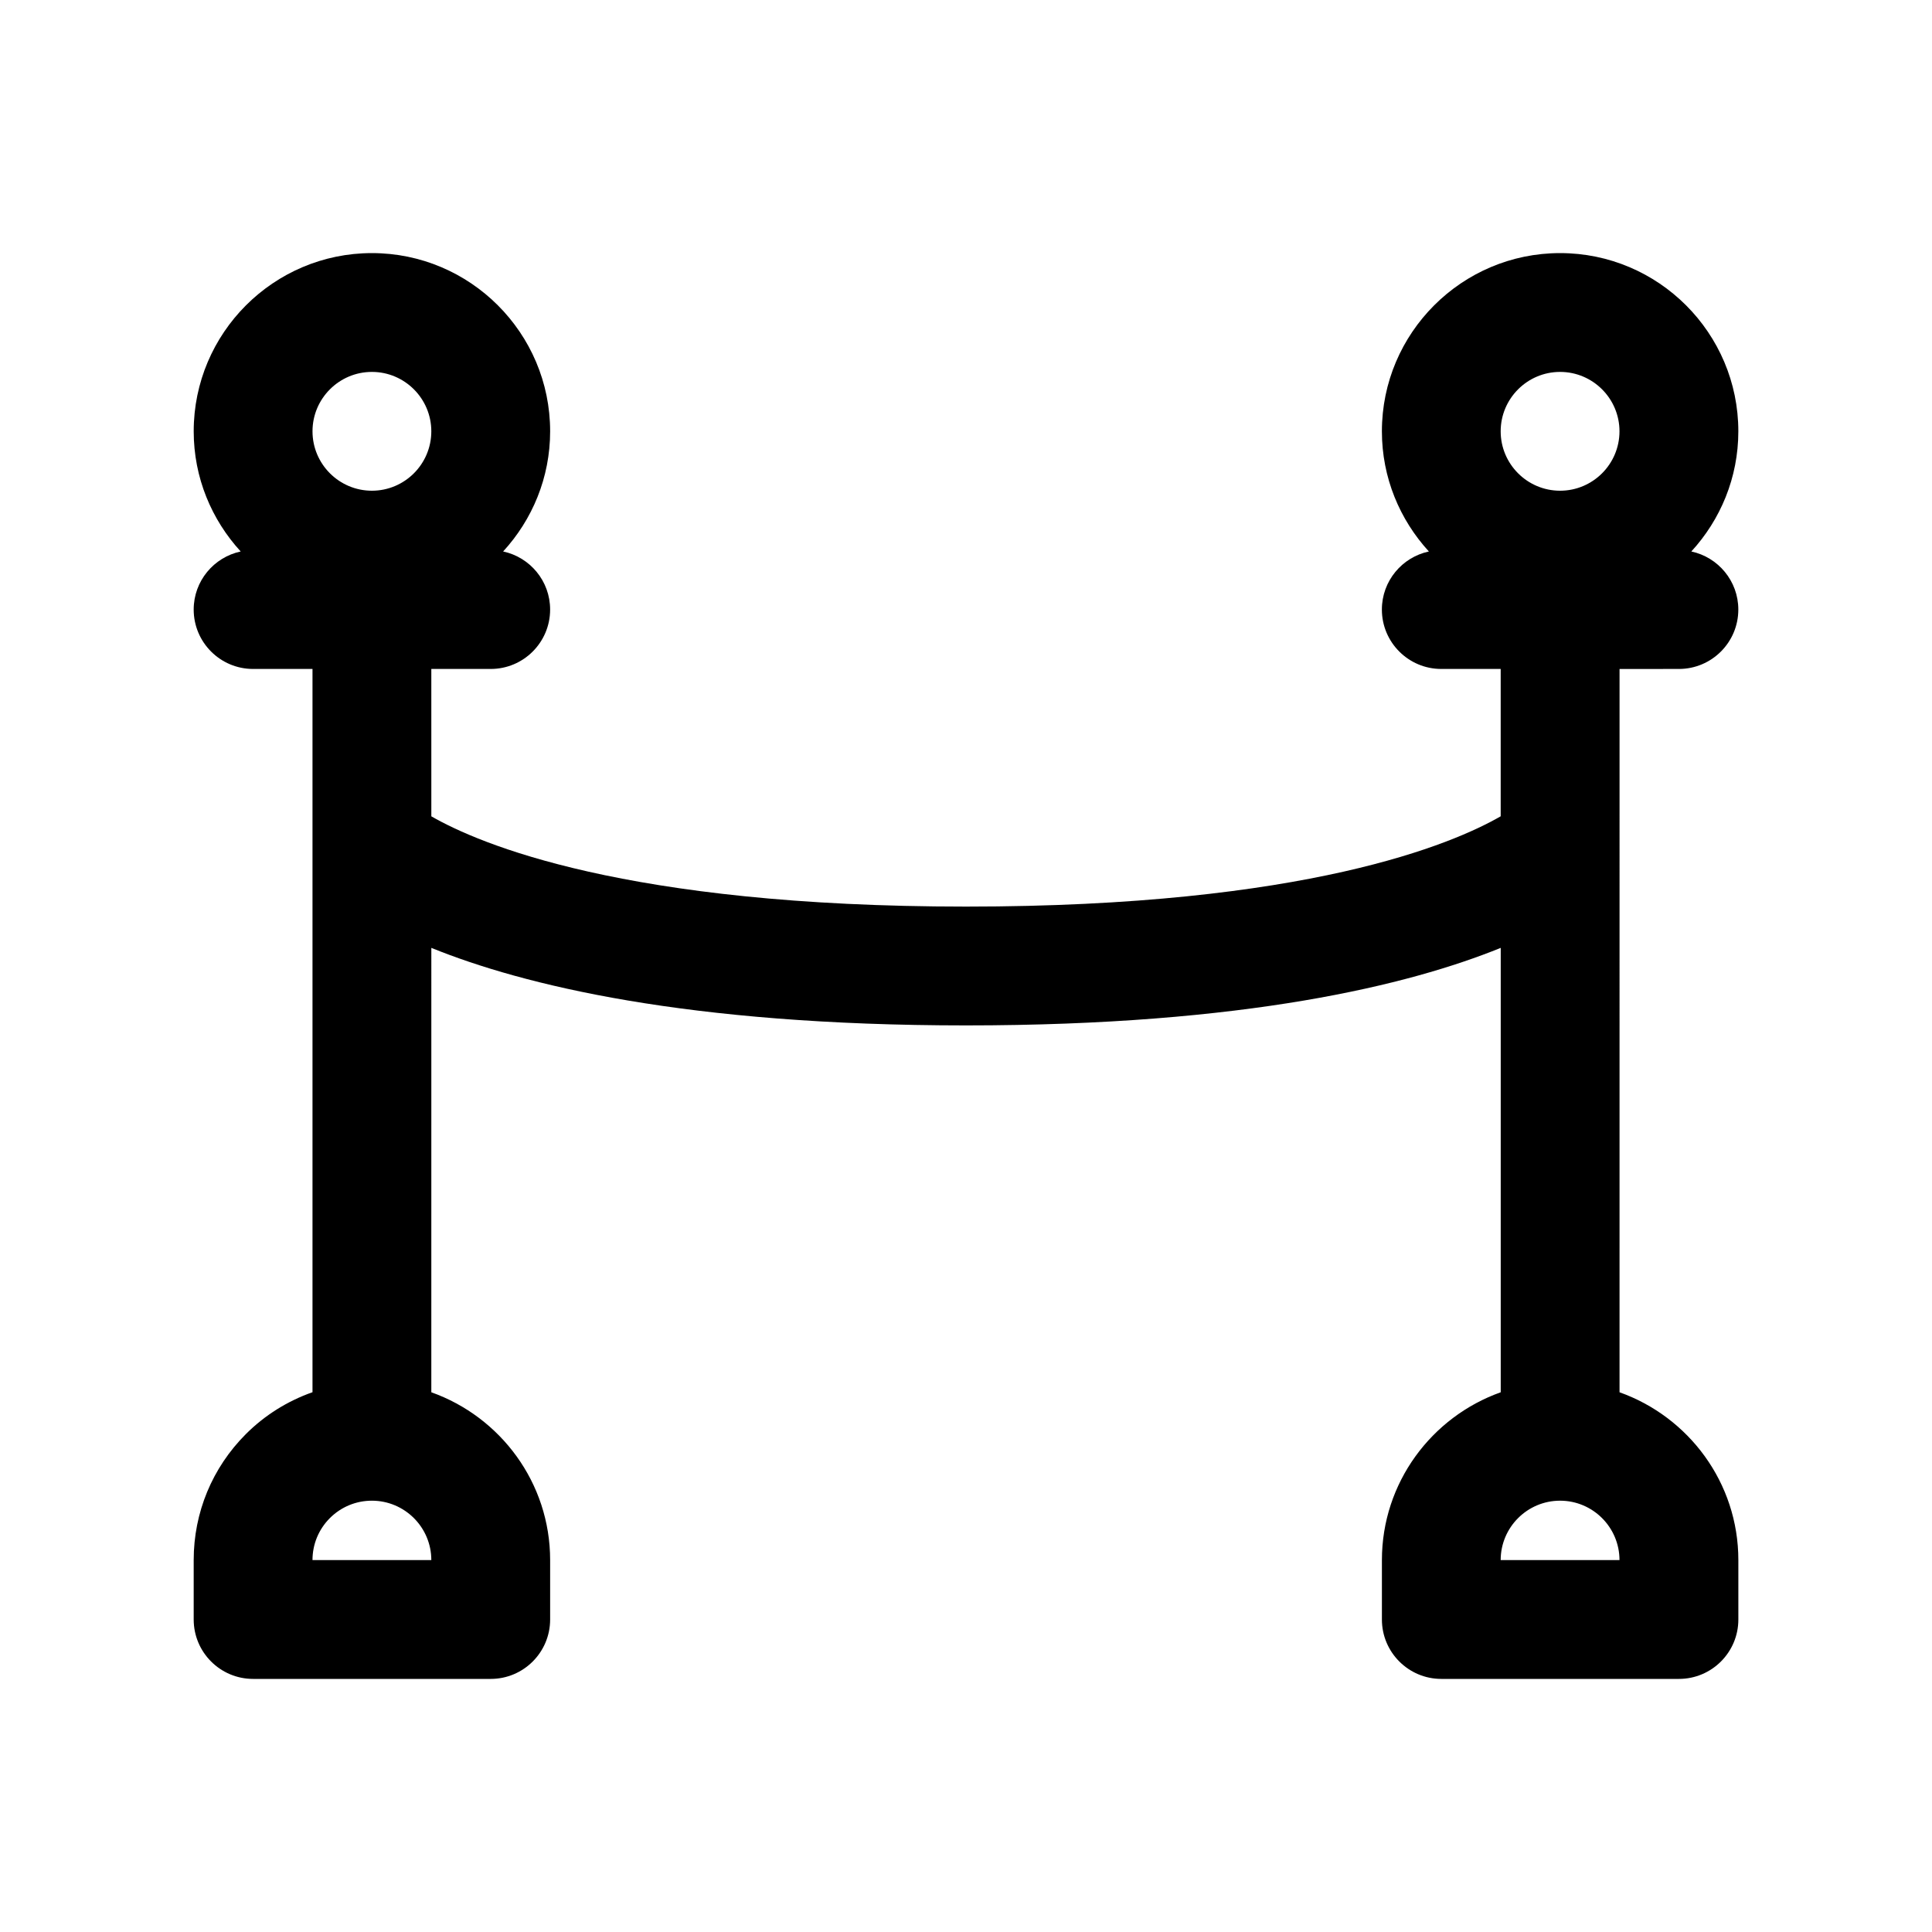 <?xml version="1.0" encoding="UTF-8"?>
<!-- Uploaded to: SVG Repo, www.svgrepo.com, Generator: SVG Repo Mixer Tools -->
<svg fill="#000000" width="800px" height="800px" version="1.1" viewBox="144 144 512 512" xmlns="http://www.w3.org/2000/svg">
 <path d="m588.93 321.28c8.691 0 15.742-7.055 15.742-15.742 0-7.566-5.344-13.871-12.453-15.391 7.711-8.398 12.457-19.562 12.457-31.844 0-26.047-21.184-47.23-47.23-47.23s-47.23 21.184-47.23 47.23c0 12.281 4.746 23.441 12.453 31.844-7.113 1.52-12.457 7.824-12.457 15.391 0 8.691 7.055 15.742 15.742 15.742h15.742v39.047c-12.543 7.227-51.32 23.93-141.69 23.93-90.379 0-129.15-16.695-141.7-23.922l-0.004-39.055h15.742c8.691 0 15.742-7.055 15.742-15.742 0-7.566-5.336-13.871-12.453-15.391 7.711-8.398 12.457-19.562 12.457-31.844 0-26.047-21.184-47.23-47.23-47.23s-47.23 21.184-47.23 47.23c0 12.281 4.746 23.441 12.453 31.844-7.117 1.52-12.457 7.824-12.457 15.391 0 8.691 7.055 15.742 15.742 15.742h15.742v191.67c-6.559 2.312-12.594 6.039-17.656 11.098-8.914 8.922-13.828 20.777-13.828 33.395v15.742c0 8.691 7.055 15.742 15.742 15.742h62.977c8.691 0 15.742-7.055 15.742-15.742v-15.742c0-20.516-13.18-37.965-31.488-44.477l0.004-117.77c24.215 9.816 67.59 20.547 141.7 20.547 74.105 0 117.48-10.73 141.7-20.547v117.77c-18.309 6.512-31.488 23.961-31.488 44.477v15.742c0 8.691 7.055 15.742 15.742 15.742h62.977c8.691 0 15.742-7.055 15.742-15.742v-15.742c0-20.516-13.18-37.965-31.488-44.477l0.004-191.68zm-346.37-78.719c8.684 0 15.742 7.062 15.742 15.742 0 8.684-7.062 15.742-15.742 15.742-8.684 0-15.742-7.062-15.742-15.742-0.004-8.68 7.059-15.742 15.742-15.742zm-15.746 314.88c0-4.203 1.637-8.156 4.606-11.133 2.984-2.973 6.938-4.609 11.141-4.609 8.684 0 15.742 7.062 15.742 15.742zm314.88 0c0-8.684 7.062-15.742 15.742-15.742 8.684 0 15.742 7.062 15.742 15.742zm15.742-314.88c8.684 0 15.742 7.062 15.742 15.742 0 8.684-7.062 15.742-15.742 15.742-8.684 0-15.742-7.062-15.742-15.742 0-8.68 7.062-15.742 15.742-15.742z"/>
</svg>